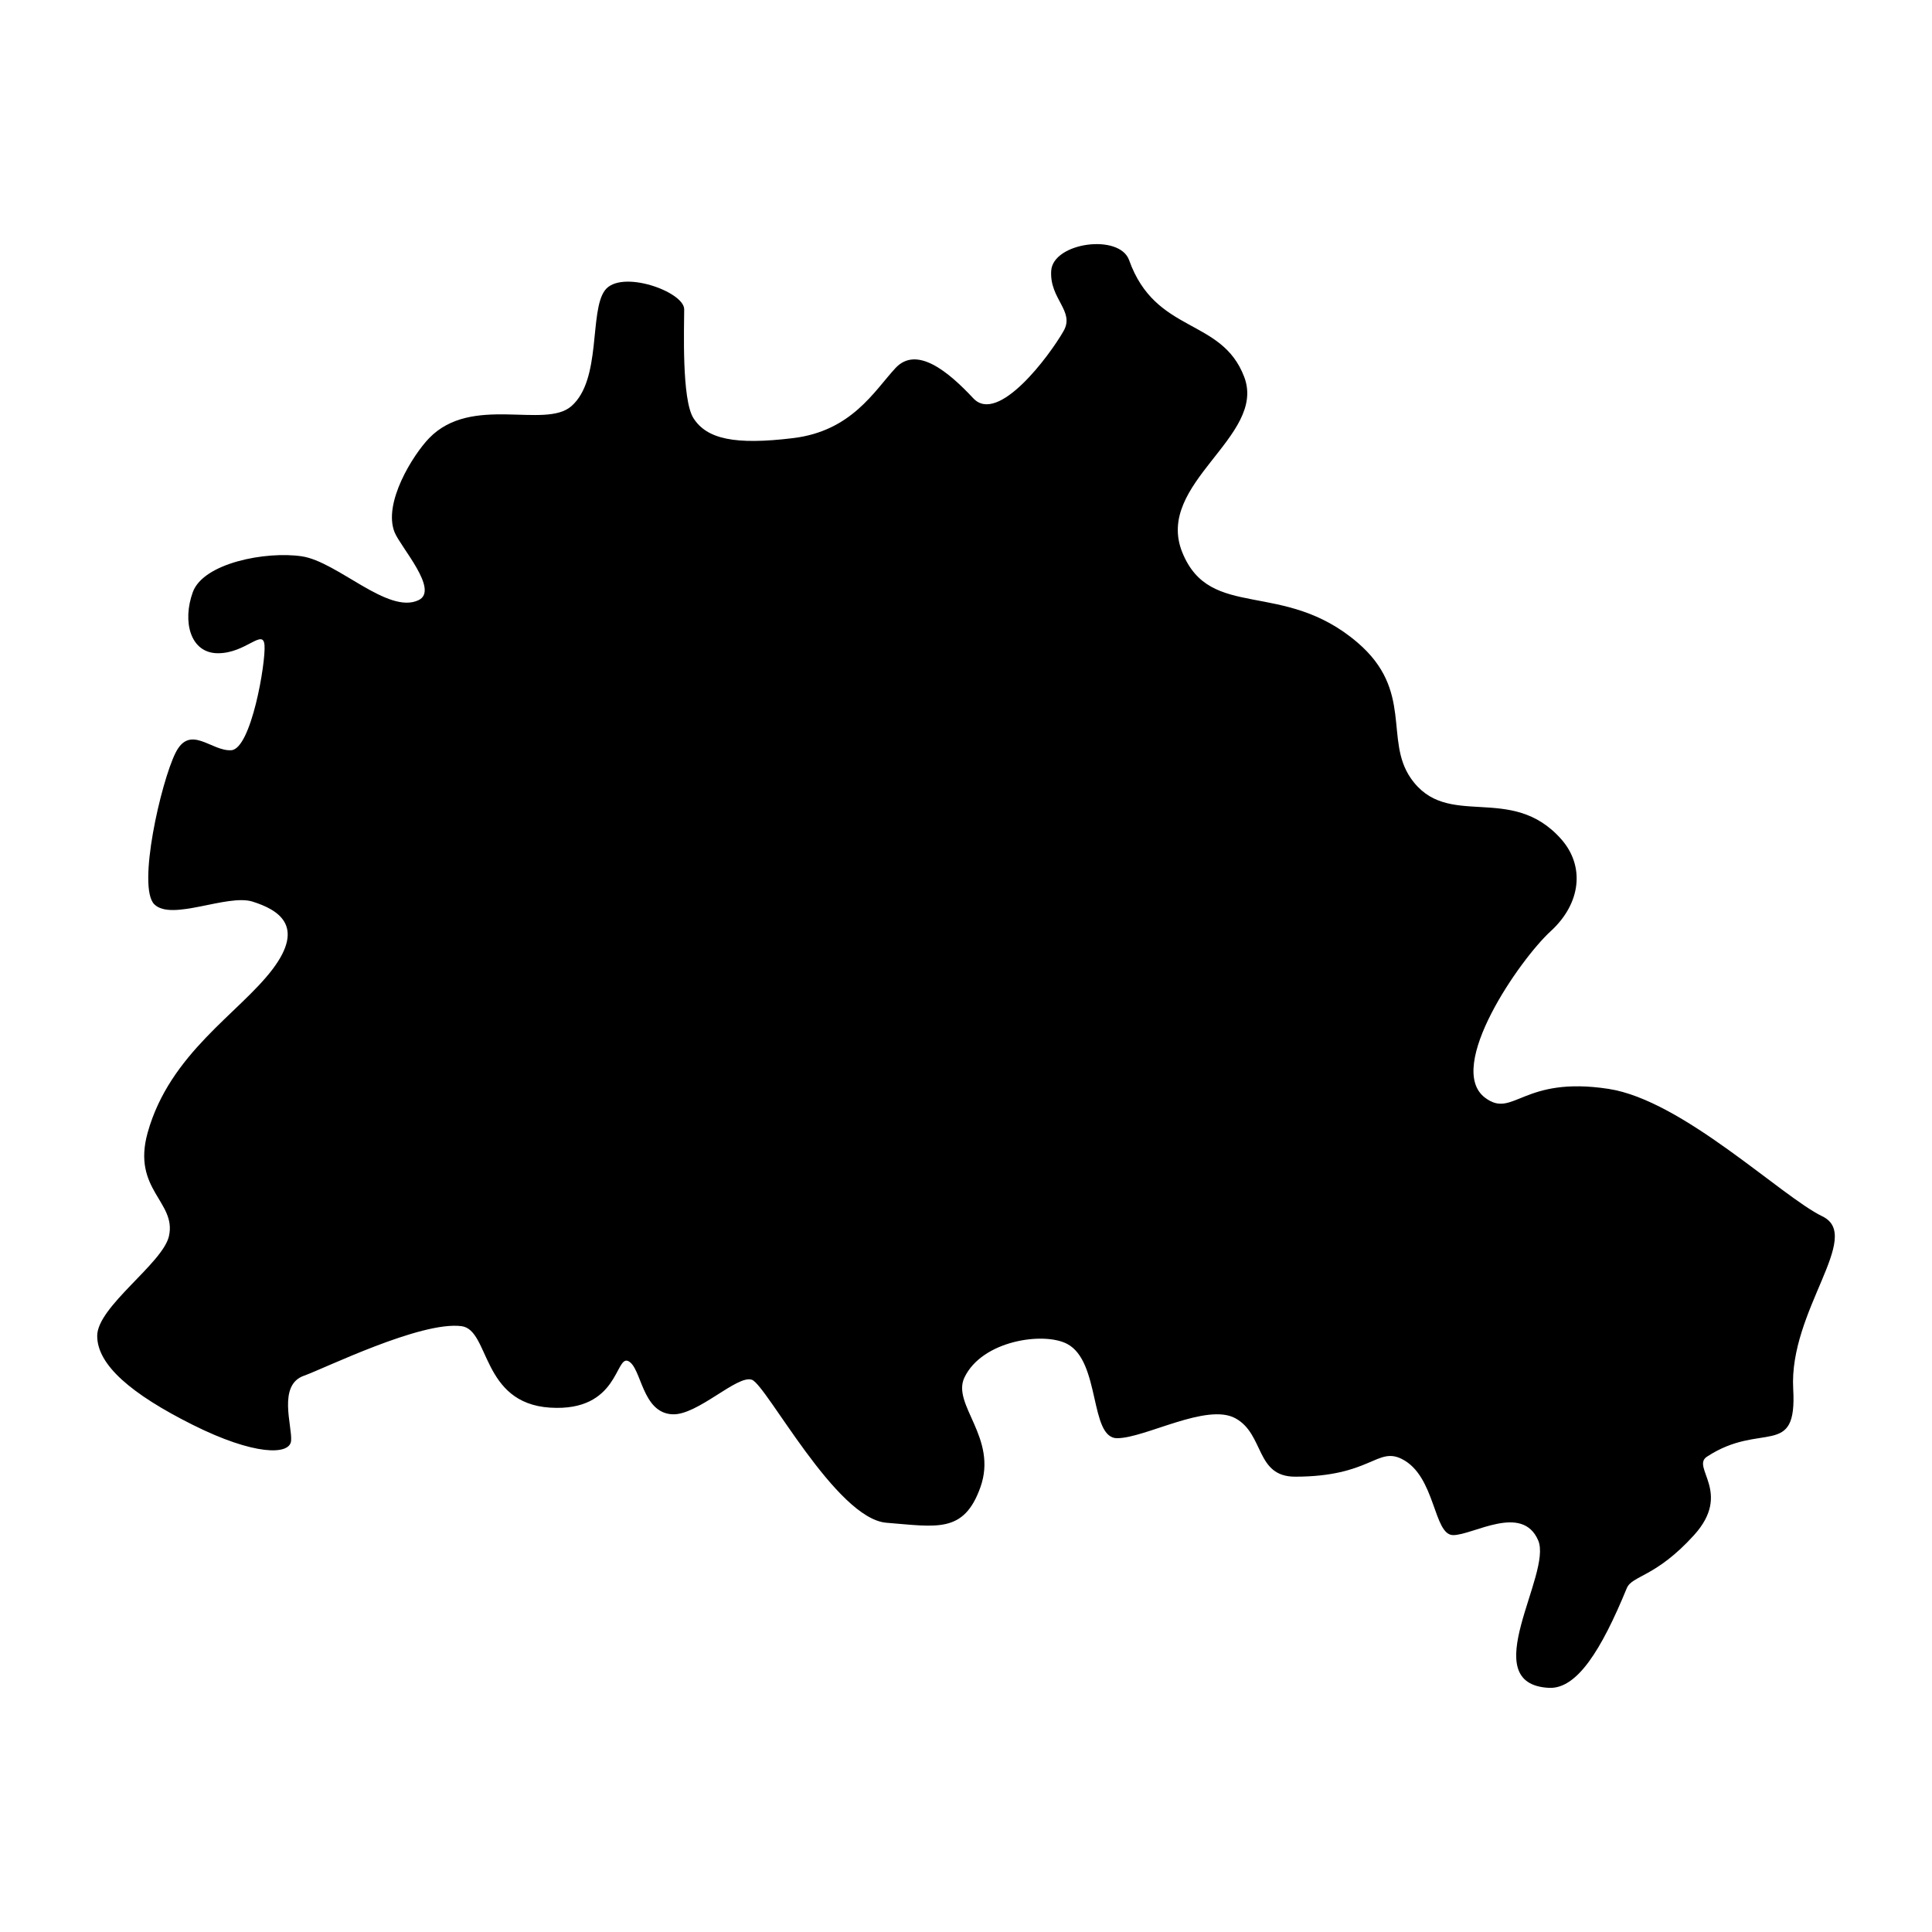 <?xml version="1.0" encoding="UTF-8"?>
<!-- Uploaded to: SVG Repo, www.svgrepo.com, Generator: SVG Repo Mixer Tools -->
<svg fill="#000000" width="800px" height="800px" version="1.1" viewBox="144 144 512 512" xmlns="http://www.w3.org/2000/svg">
 <path d="m443.23 212.95c-2.543-7.133-20.184-4.699-20.652 2.816-0.469 7.508 6.324 10.641 3.281 15.957-3.75 6.566-17.355 24.875-23.926 17.828-6.578-7.039-15.02-14.082-20.652-7.981-5.633 6.102-11.617 16.66-27.105 18.535-15.488 1.883-22.859 0.238-26.395-5.273-3.168-4.934-2.465-24.168-2.465-28.863 0-4.695-16.777-10.676-21-5.043-4.223 5.629-0.82 23.699-8.918 30.73-7.031 6.117-26.395-3.164-37.664 8.449-4.289 4.43-12.316 17.25-9.148 24.992 1.629 3.969 11.887 15.297 6.34 17.945-8.09 3.875-21.473-10.207-30.969-11.617-9.5-1.402-26.047 1.77-28.863 9.5-2.816 7.75-0.711 16.191 6.68 16.191 7.402 0 11.969-6.688 12.324-2.109 0.352 4.578-3.523 27.453-8.801 27.809-5.281 0.359-10.914-7.031-14.781 0.699-3.875 7.75-10.207 35.555-5.633 40.129 4.574 4.574 19.355-2.816 26.047-0.707 6.691 2.117 14.082 6.332 5.281 17.949-8.801 11.613-27.199 22.199-33.086 43.289-4.223 15.133 7.742 18.305 5.637 27.453-1.664 7.211-19.004 18.656-19.004 26.398 0 7.742 9.148 15.48 25.34 23.582 16.188 8.098 25.695 8.098 26.043 4.227 0.352-3.875-3.637-14.785 3.41-17.254 5.195-1.812 30.965-14.547 41.762-13.133 7.5 0.977 5.16 20.418 23.461 21.59 18.305 1.164 17.246-14.078 20.762-12.316 3.523 1.77 3.531 13.652 11.621 14.082 6.68 0.348 17.242-10.559 21.113-9.148 3.871 1.406 22.289 36.84 35.664 37.891 13.371 1.059 20.488 2.875 24.875-9.383 4.691-13.145-7.656-21.891-4.227-29.102 4.695-9.855 21.008-12.176 27.215-8.918 8.922 4.695 5.871 24.992 13.262 24.992s23.723-9.426 31.328-5.281c7.738 4.223 5.281 15.48 15.84 15.48 20.02 0 21.703-7.977 28.27-4.691 9.012 4.508 8.332 20.176 13.609 20.176 5.285 0 18.305-8.453 22.531 1.406 3.809 8.887-16.898 38.012 2.812 39.07 7.441 0.395 13.906-9.977 20.66-26.395 1.414-3.438 7.621-2.82 17.828-14.078 10.207-11.266-0.84-17.977 3.402-20.773 14.43-9.5 23.938 0.707 22.879-17.949-1.176-20.73 18.652-40.473 7.742-45.75-10.914-5.281-37.035-30.762-56.668-33.785-22.871-3.523-25.223 7.981-32.727 2.348-10.699-8.031 9.27-36.719 17.359-44.113 8.098-7.394 9.117-17.277 2.82-24.41-13.383-15.129-30.238-2.188-39.891-16.188-7.043-10.207 0.766-23.176-14.078-35.902-19.711-16.895-39.066-5.629-46.461-23.93-7.394-18.297 22.398-30.617 16.426-46.457-5.992-15.832-23.473-11.258-30.512-30.965z"/>
</svg>